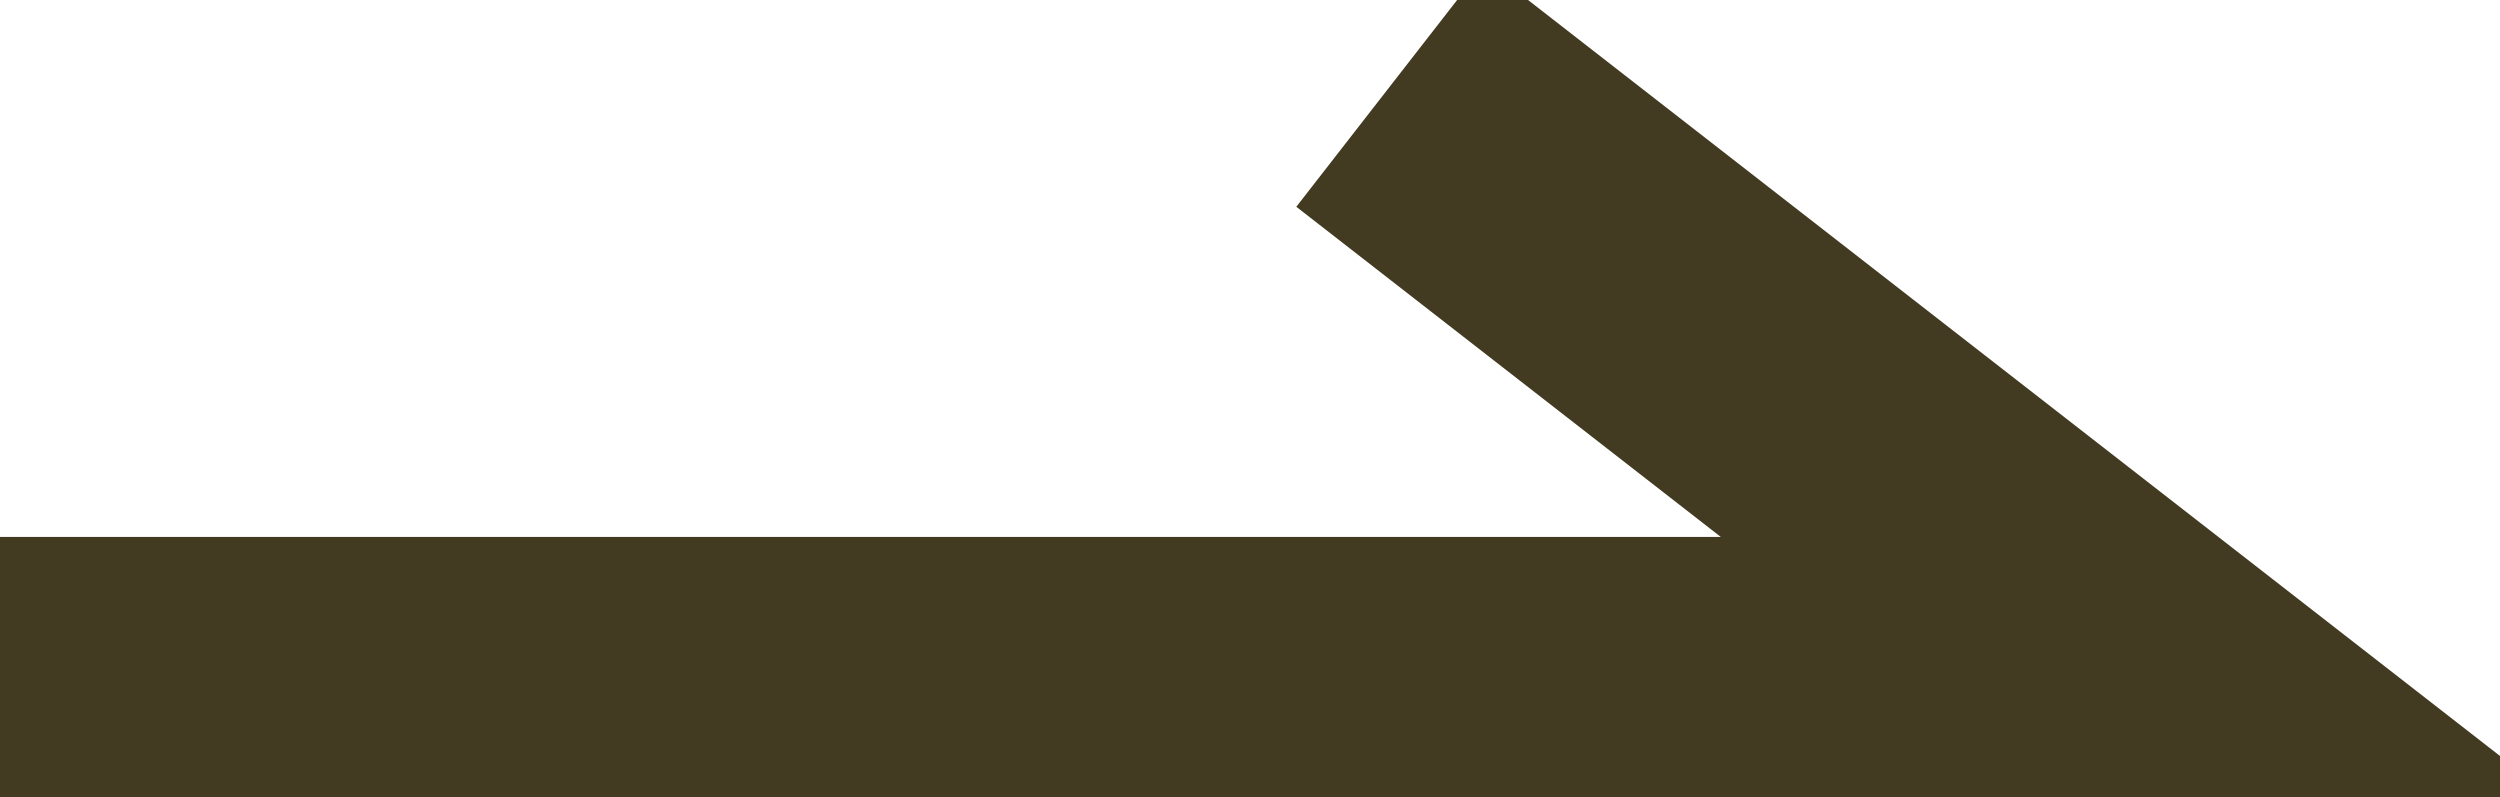 <?xml version="1.0" encoding="utf-8"?>
<!-- Generator: Adobe Illustrator 26.3.1, SVG Export Plug-In . SVG Version: 6.00 Build 0)  -->
<svg version="1.1" id="_イヤー_2" xmlns="http://www.w3.org/2000/svg" xmlns:xlink="http://www.w3.org/1999/xlink" x="0px"
	 y="0px" viewBox="0 0 23.2 7.4" style="enable-background:new 0 0 23.2 7.4;" xml:space="preserve">
<style type="text/css">
	.st0{fill:none;stroke:#423B21;stroke-width:2.835;stroke-miterlimit:10;}
</style>
<g id="_イヤー_1-2">
	<polyline class="st0" points="0,6.4 20.1,6.4 12.9,0.8 	"/>
</g>
</svg>

